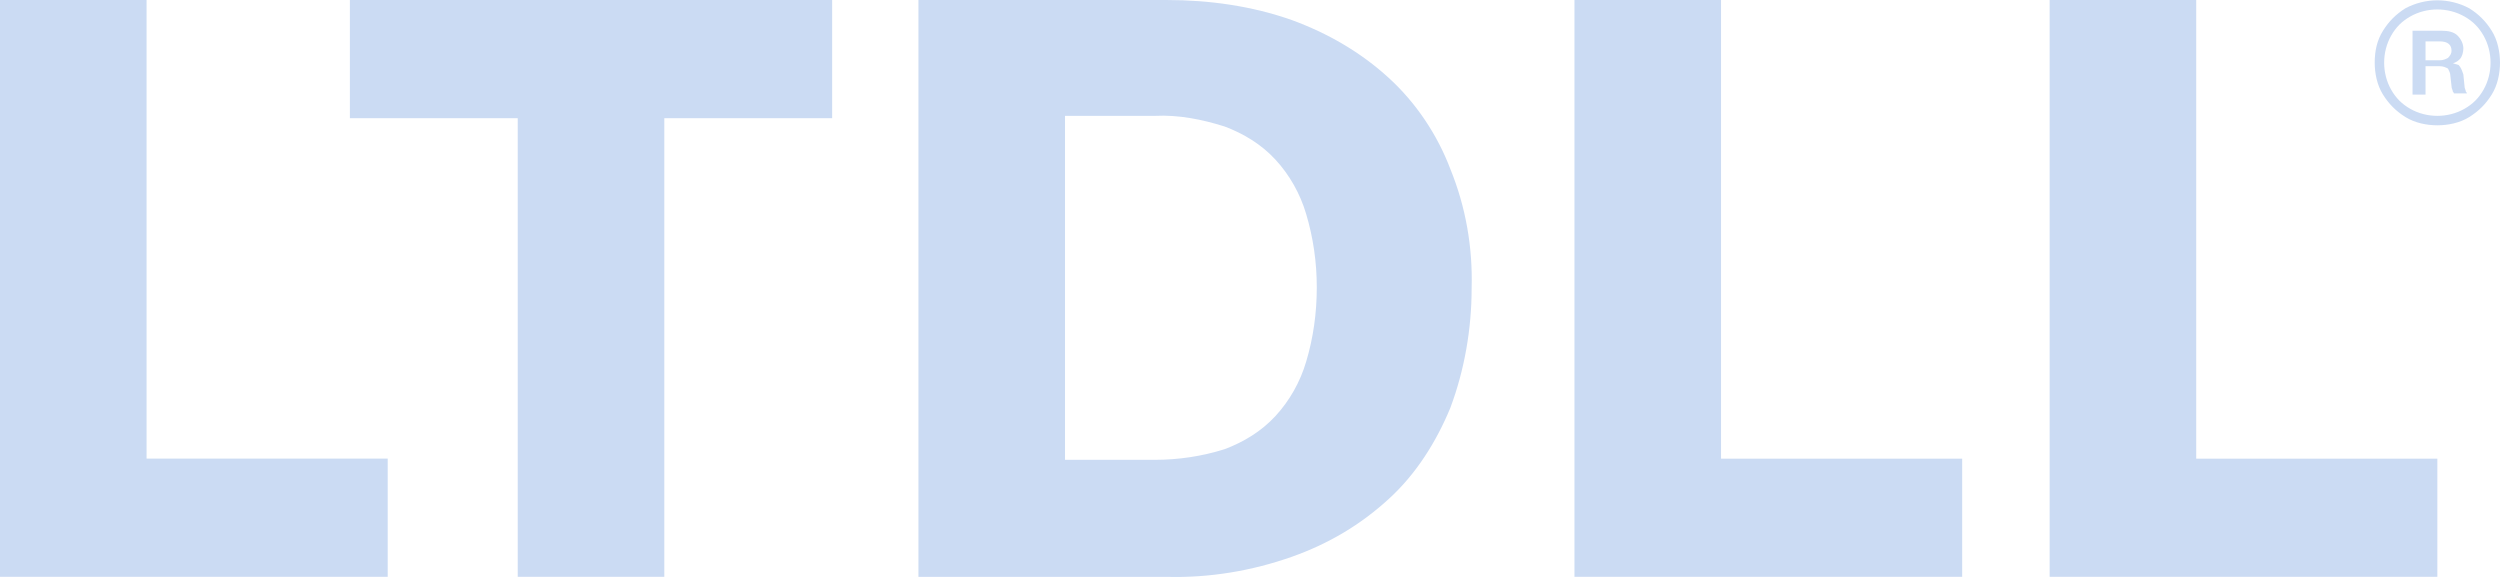 <svg xmlns="http://www.w3.org/2000/svg" xmlns:xlink="http://www.w3.org/1999/xlink" id="Capa_1" x="0px" y="0px" viewBox="0 0 211.5 48.8" xml:space="preserve"><g>	<path id="Trazado_273" fill="#CBDBF3" d="M0,0v48.8h32.8v-10H12.4V0H0z"></path>	<path id="Trazado_274" fill="#CBDBF3" d="M29.6,0v10h14.2v38.8h12.4V10h14.2V0H29.6z"></path>	<g id="Grupo_51" transform="translate(0 0.001)">		<g>			<defs>				<rect id="SVGID_1_" y="0" width="211.5" height="48.8"></rect>			</defs>			<clipPath id="SVGID_00000085214987558536474830000003996257800121223819_">				<use xlink:href="#SVGID_1_" overflow="visible"></use>			</clipPath>			<g id="Grupo_50" clip-path="url(#SVGID_00000085214987558536474830000003996257800121223819_)">				<path id="Trazado_275" fill="#CBDBF3" d="M77.7,48.8V0h21c3.6,0,7.2,0.5,10.6,1.7c3,1.1,5.8,2.7,8.2,4.9     c2.3,2.1,4.1,4.8,5.2,7.7c1.3,3.2,1.9,6.6,1.8,10.1c0,3.4-0.6,6.9-1.8,10.1c-1.2,2.9-2.9,5.6-5.2,7.7c-2.4,2.2-5.1,3.8-8.2,4.9     c-3.4,1.2-7,1.8-10.6,1.7H77.7z M90.1,38.9h7.6c2,0,4-0.3,5.9-0.9c1.6-0.6,3.1-1.5,4.3-2.8c1.2-1.3,2.1-2.9,2.6-4.6     c0.6-2,0.9-4.1,0.9-6.3c0-2.1-0.3-4.2-0.9-6.2c-0.5-1.7-1.4-3.3-2.6-4.6c-1.2-1.3-2.7-2.2-4.3-2.8c-1.9-0.6-3.9-1-5.9-0.9h-7.6     V38.9z"></path>				<path id="Trazado_276" fill="#CBDBF3" d="M133.2,48.8V0h12.4v38.8h20.4v10H133.2z"></path>				<path id="Trazado_277" fill="#CBDBF3" d="M173.4,48.8V0h12.4v38.8h20.4v10H173.4z"></path>				<path id="Trazado_278" fill="#CBDBF3" d="M206.2,10.6c-0.9,0-1.9-0.2-2.7-0.7c-0.8-0.5-1.4-1.1-1.9-1.9     c-0.5-0.8-0.7-1.8-0.7-2.7c0-1,0.2-1.9,0.7-2.7c0.5-0.8,1.1-1.4,1.9-1.9c1.7-0.9,3.7-0.9,5.4,0c0.8,0.5,1.4,1.1,1.9,1.9     c0.5,0.8,0.7,1.8,0.7,2.7c0,0.9-0.2,1.9-0.7,2.7c-0.5,0.8-1.1,1.4-1.9,1.9C208.1,10.4,207.1,10.6,206.2,10.6 M206.2,9.8     c0.8,0,1.6-0.2,2.3-0.6c0.7-0.4,1.2-0.9,1.6-1.6c0.4-0.7,0.6-1.5,0.6-2.3c0-0.8-0.2-1.6-0.6-2.3c-0.4-0.7-0.9-1.2-1.6-1.6     c-0.7-0.4-1.5-0.6-2.3-0.6c-0.8,0-1.6,0.2-2.3,0.6c-0.7,0.4-1.2,0.9-1.6,1.6c-0.4,0.7-0.6,1.5-0.6,2.3c0,0.8,0.2,1.6,0.6,2.3     c0.4,0.7,0.9,1.2,1.6,1.6C204.6,9.6,205.4,9.8,206.2,9.8 M204.1,8V2.6h2.5c0.5,0,1,0.1,1.3,0.4c0.3,0.3,0.5,0.7,0.5,1.1     c0,0.3-0.1,0.7-0.3,0.9c-0.3,0.3-0.6,0.4-1,0.4l0-0.1c0.3,0,0.6,0.1,0.9,0.2c0.2,0.2,0.3,0.5,0.4,0.8l0.1,1     c0,0.2,0.1,0.3,0.1,0.4c0,0.1,0.1,0.1,0.1,0.2h-1.1c0-0.1-0.1-0.1-0.1-0.2c0-0.1-0.1-0.2-0.1-0.4l-0.1-0.9     c0-0.2-0.1-0.4-0.2-0.6c-0.2-0.1-0.4-0.2-0.7-0.2h-1.2V8L204.1,8z M205.2,5.1h1.2c0.3,0,0.5-0.1,0.7-0.2     c0.2-0.2,0.3-0.4,0.3-0.6c0-0.5-0.3-0.8-1-0.8h-1.2L205.2,5.1z"></path>			</g>		</g>	</g></g></svg>